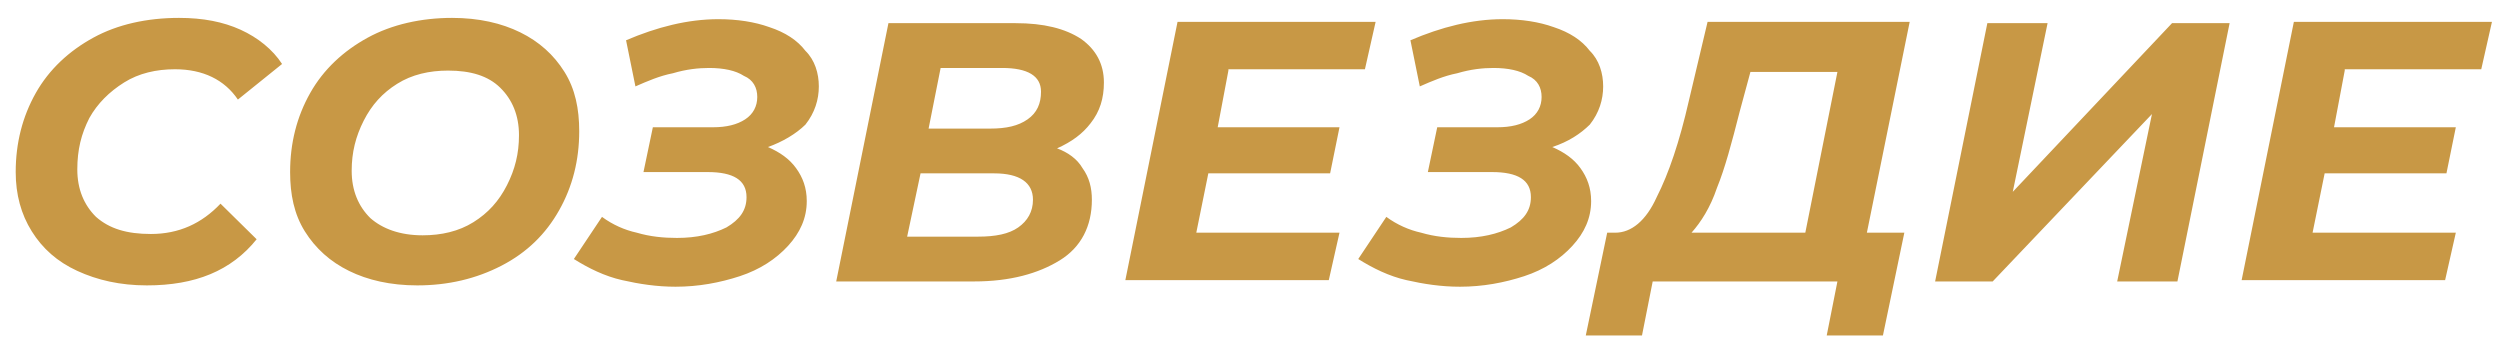 <?xml version="1.0" encoding="UTF-8"?> <svg xmlns="http://www.w3.org/2000/svg" width="64" height="9" viewBox="0 0 64 9" fill="none"> <path d="M3.76 7.306C3.075 7.306 2.493 7.171 1.979 6.935C1.465 6.699 1.088 6.361 0.814 5.923C0.539 5.484 0.402 4.978 0.402 4.405C0.402 3.663 0.574 2.988 0.916 2.381C1.259 1.773 1.773 1.301 2.39 0.964C3.007 0.626 3.76 0.458 4.583 0.458C5.2 0.458 5.714 0.559 6.159 0.761C6.604 0.964 6.981 1.267 7.221 1.638L6.09 2.549C5.748 2.043 5.2 1.773 4.48 1.773C4 1.773 3.555 1.875 3.178 2.111C2.801 2.347 2.493 2.651 2.287 3.022C2.081 3.426 1.979 3.831 1.979 4.337C1.979 4.843 2.15 5.248 2.458 5.552C2.801 5.855 3.246 5.99 3.863 5.99C4.583 5.99 5.165 5.72 5.645 5.214L6.57 6.125C5.919 6.935 4.994 7.306 3.76 7.306ZM10.682 7.306C9.997 7.306 9.414 7.171 8.935 6.935C8.455 6.699 8.078 6.361 7.804 5.923C7.53 5.484 7.427 4.978 7.427 4.405C7.427 3.663 7.598 2.988 7.941 2.381C8.283 1.773 8.797 1.301 9.414 0.964C10.031 0.626 10.785 0.458 11.573 0.458C12.258 0.458 12.841 0.593 13.32 0.829C13.8 1.065 14.177 1.402 14.451 1.841C14.725 2.279 14.828 2.785 14.828 3.359C14.828 4.101 14.657 4.776 14.314 5.383C13.972 5.99 13.492 6.463 12.841 6.8C12.19 7.137 11.47 7.306 10.682 7.306ZM10.819 6.024C11.299 6.024 11.744 5.923 12.121 5.687C12.498 5.451 12.772 5.147 12.978 4.742C13.184 4.337 13.286 3.932 13.286 3.46C13.286 2.954 13.115 2.549 12.806 2.246C12.498 1.942 12.053 1.807 11.47 1.807C10.991 1.807 10.545 1.908 10.168 2.145C9.791 2.381 9.517 2.684 9.311 3.089C9.106 3.494 9.003 3.899 9.003 4.371C9.003 4.877 9.174 5.282 9.483 5.585C9.791 5.855 10.237 6.024 10.819 6.024ZM19.66 3.764C19.968 3.899 20.208 4.067 20.379 4.304C20.551 4.54 20.653 4.81 20.653 5.147C20.653 5.585 20.482 5.957 20.174 6.294C19.865 6.631 19.454 6.901 18.94 7.07C18.426 7.238 17.878 7.34 17.295 7.34C16.816 7.34 16.37 7.272 15.925 7.171C15.479 7.07 15.068 6.867 14.691 6.631L15.411 5.552C15.685 5.754 15.993 5.889 16.302 5.957C16.644 6.058 16.987 6.091 17.33 6.091C17.844 6.091 18.255 5.99 18.597 5.822C18.94 5.619 19.111 5.383 19.111 5.046C19.111 4.607 18.769 4.405 18.118 4.405H16.473L16.713 3.258H18.255C18.597 3.258 18.872 3.19 19.077 3.055C19.283 2.92 19.386 2.718 19.386 2.482C19.386 2.246 19.283 2.043 19.043 1.942C18.837 1.807 18.529 1.74 18.152 1.74C17.878 1.74 17.57 1.773 17.227 1.875C16.884 1.942 16.576 2.077 16.267 2.212L16.027 1.031C16.816 0.694 17.604 0.491 18.392 0.491C18.872 0.491 19.317 0.559 19.694 0.694C20.105 0.829 20.413 1.031 20.619 1.301C20.859 1.537 20.962 1.875 20.962 2.212C20.962 2.549 20.859 2.887 20.619 3.19C20.379 3.426 20.037 3.629 19.66 3.764ZM27.061 3.798C27.335 3.899 27.575 4.067 27.712 4.304C27.884 4.54 27.952 4.81 27.952 5.113C27.952 5.788 27.678 6.328 27.13 6.665C26.581 7.002 25.862 7.205 24.937 7.205H21.407L22.744 0.593H25.999C26.718 0.593 27.267 0.728 27.678 0.998C28.055 1.267 28.26 1.638 28.26 2.111C28.26 2.516 28.158 2.853 27.918 3.157C27.712 3.426 27.438 3.629 27.061 3.798ZM24.08 1.74L23.772 3.292H25.348C25.759 3.292 26.067 3.224 26.307 3.055C26.547 2.887 26.65 2.651 26.65 2.347C26.65 1.942 26.307 1.74 25.656 1.74H24.08ZM25.039 6.058C25.485 6.058 25.828 5.99 26.067 5.822C26.307 5.653 26.444 5.417 26.444 5.113C26.444 4.675 26.102 4.438 25.451 4.438H23.566L23.223 6.058H25.039ZM31.447 1.807L31.173 3.258H34.291L34.051 4.438H30.933L30.625 5.957H34.291L34.017 7.171H28.809L30.145 0.559H35.216L34.942 1.773H31.447V1.807ZM39.739 3.764C40.048 3.899 40.288 4.067 40.459 4.304C40.63 4.54 40.733 4.81 40.733 5.147C40.733 5.585 40.562 5.957 40.253 6.294C39.945 6.631 39.534 6.901 39.02 7.07C38.506 7.238 37.958 7.34 37.375 7.34C36.895 7.34 36.45 7.272 36.004 7.171C35.559 7.07 35.148 6.867 34.771 6.631L35.49 5.552C35.765 5.754 36.073 5.889 36.381 5.957C36.724 6.058 37.067 6.091 37.409 6.091C37.923 6.091 38.334 5.99 38.677 5.822C39.02 5.619 39.191 5.383 39.191 5.046C39.191 4.607 38.849 4.405 38.197 4.405H36.553L36.793 3.258H38.334C38.677 3.258 38.951 3.19 39.157 3.055C39.362 2.92 39.465 2.718 39.465 2.482C39.465 2.246 39.362 2.043 39.123 1.942C38.917 1.807 38.609 1.74 38.232 1.74C37.958 1.74 37.649 1.773 37.306 1.875C36.964 1.942 36.656 2.077 36.347 2.212L36.107 1.031C36.895 0.694 37.684 0.491 38.472 0.491C38.951 0.491 39.397 0.559 39.774 0.694C40.185 0.829 40.493 1.031 40.699 1.301C40.939 1.537 41.041 1.875 41.041 2.212C41.041 2.549 40.939 2.887 40.699 3.19C40.459 3.426 40.151 3.629 39.739 3.764ZM47.792 5.957H48.751L48.203 8.588H46.764L47.038 7.205H42.309L42.035 8.588H40.596L41.144 5.957H41.35C41.761 5.957 42.138 5.653 42.412 5.046C42.721 4.438 42.995 3.629 43.234 2.583L43.714 0.559H48.888L47.792 5.957ZM44.537 2.853C44.331 3.663 44.16 4.304 43.954 4.81C43.783 5.316 43.543 5.687 43.303 5.957H46.216L47.038 1.841H44.811L44.537 2.853ZM50.876 0.593H52.418L51.527 4.911L55.604 0.593H57.078L55.742 7.205H54.2L55.09 2.92L51.013 7.205H49.539L50.876 0.593ZM60.025 1.807L59.751 3.258H62.869L62.629 4.438H59.511L59.202 5.957H62.869L62.595 7.171H57.386L58.723 0.559H63.794L63.52 1.773H60.025V1.807Z" fill="#C89845"></path> </svg> 